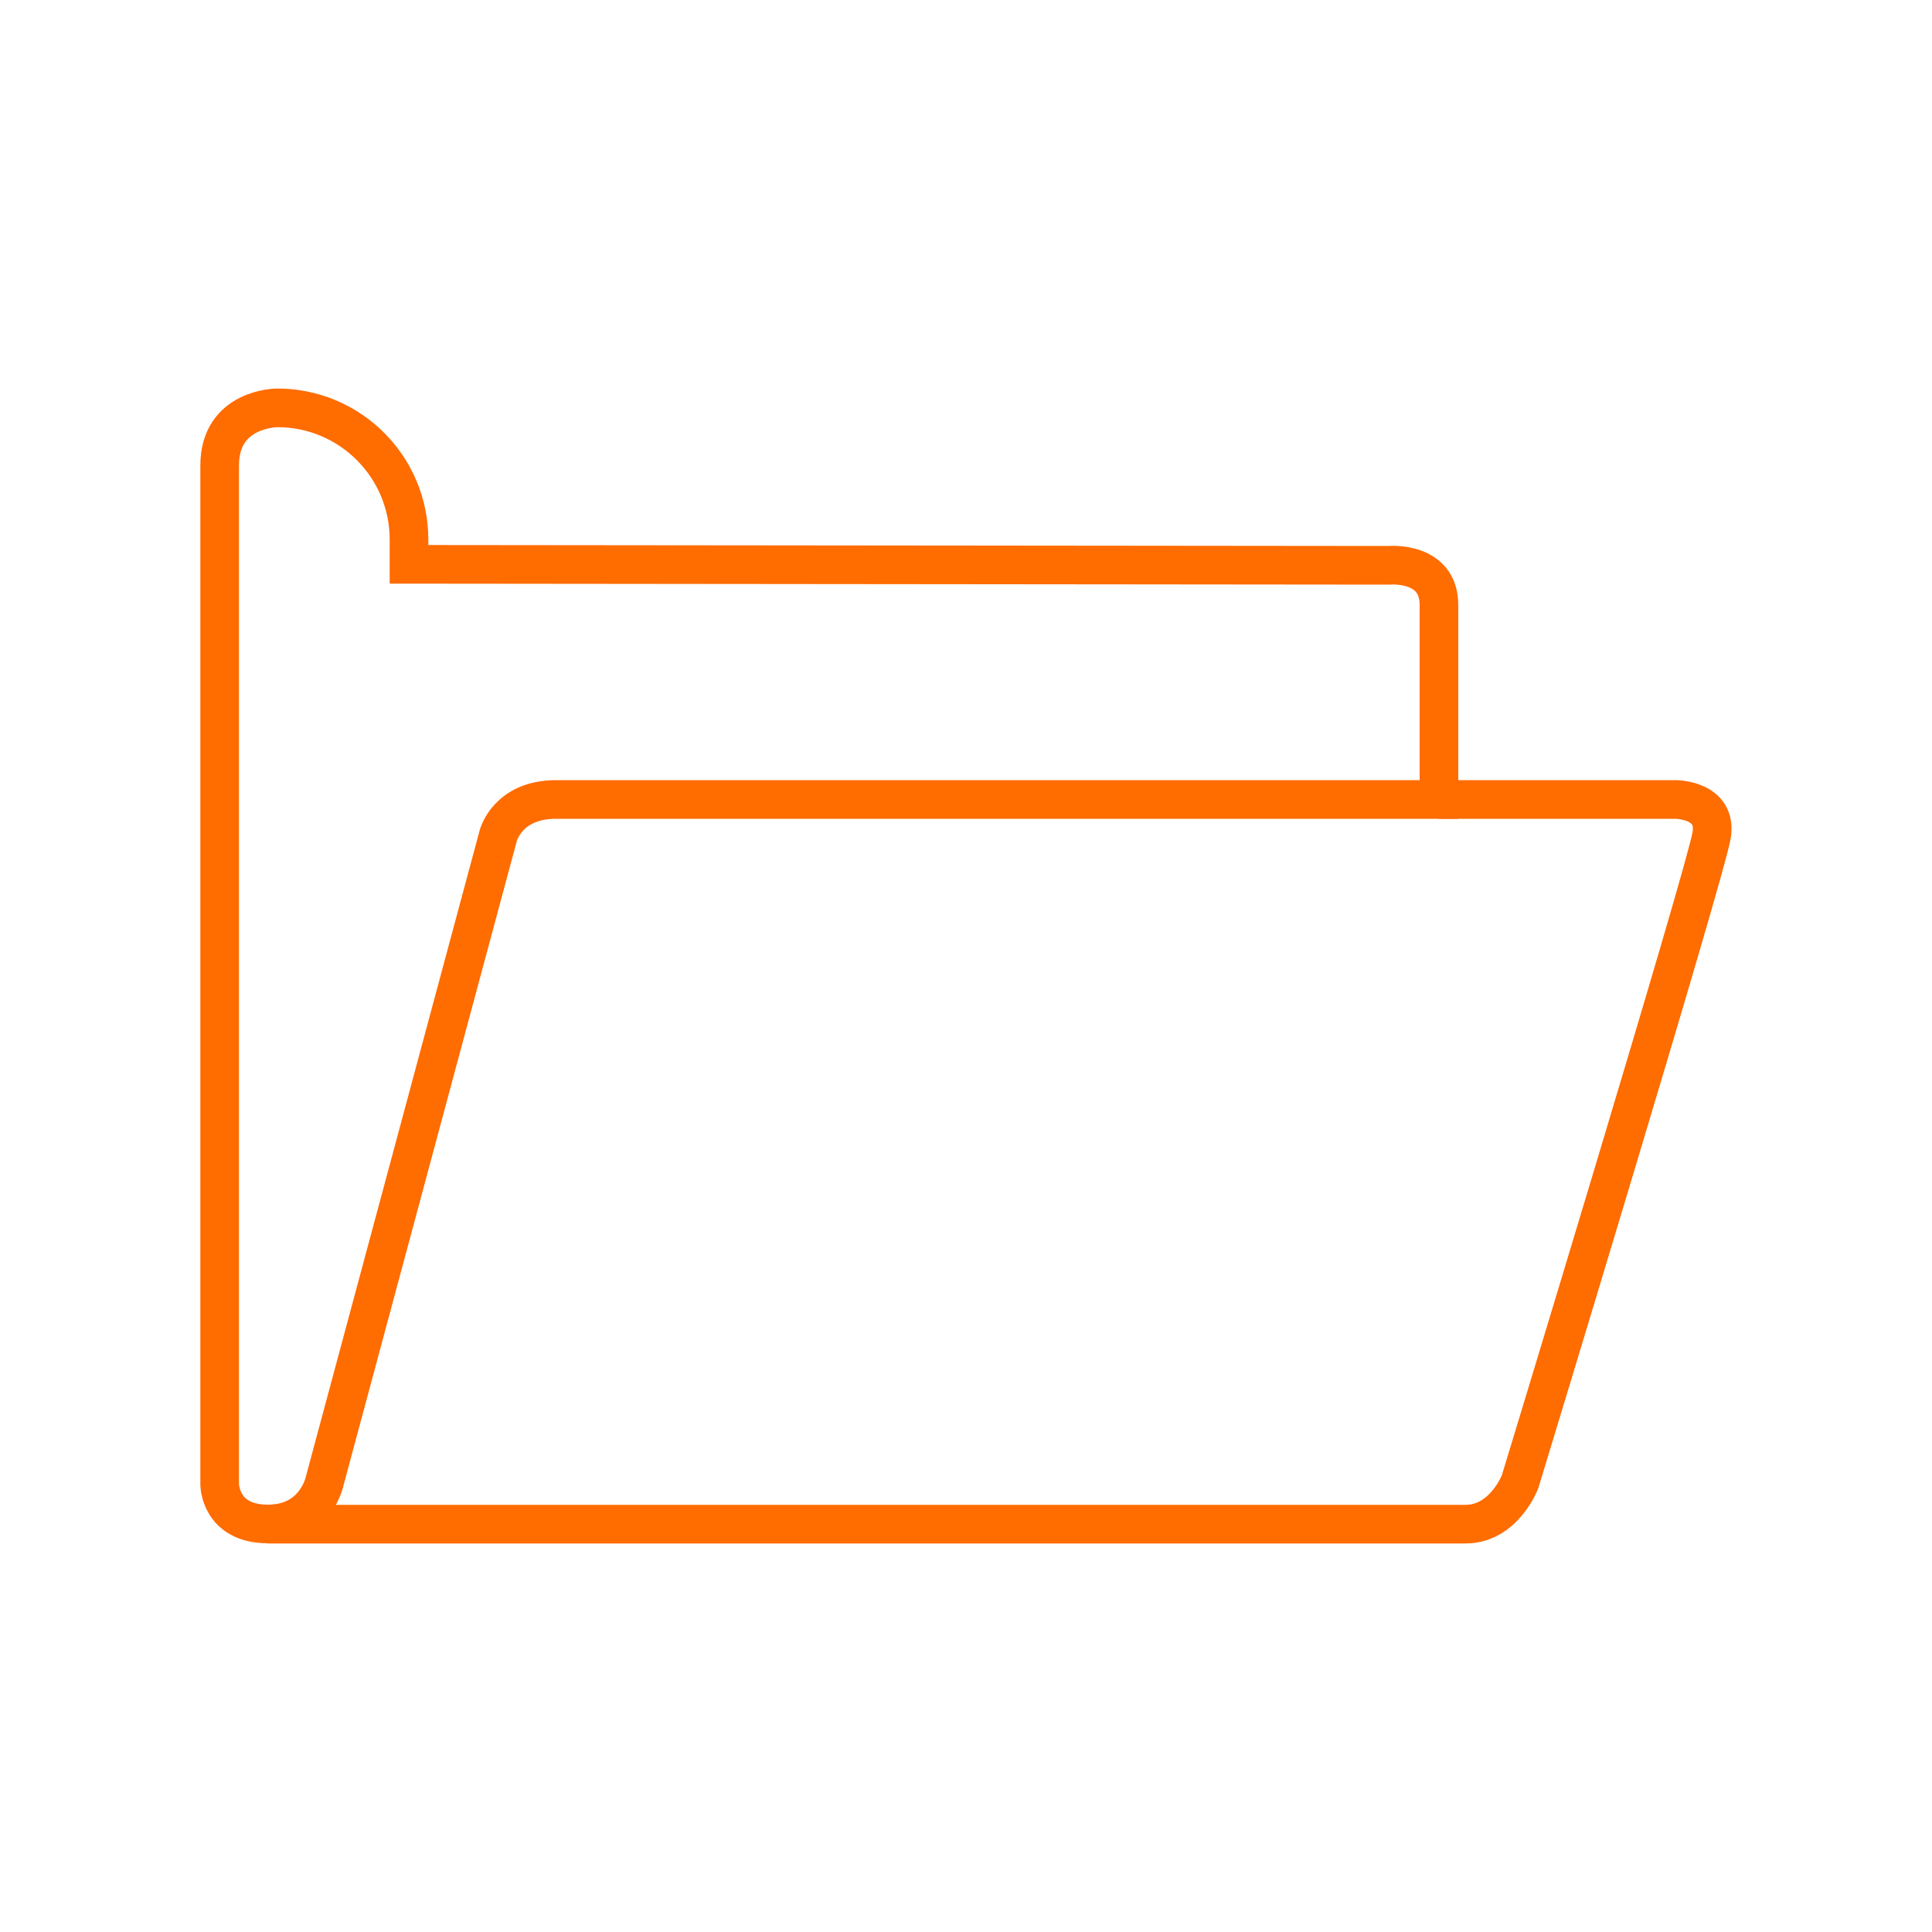 <?xml version="1.0" encoding="UTF-8"?>
<svg id="folder" xmlns="http://www.w3.org/2000/svg" viewBox="0 0 100 100">
  <g id="folder-2">
    <g>
      <path d="m74.47,41.38h12.25s2.2,0,1.87,1.87c-.31,1.9-9.91,33.44-9.91,33.44,0,0-.83,2.2-2.83,2.2H13.85" fill="none" stroke="#ff6c00" stroke-width="2"/>
      <path d="m74.47,41.38H28.78c-2.52,0-2.99,1.87-2.99,1.87l-8.98,33.39s-.44,2.24-2.94,2.24-2.5-2.05-2.5-2.05V24.09c0-2.98,2.98-2.98,2.98-2.98h0c3.77,0,6.82,3.05,6.82,6.82v1.28l50.72.05s2.59-.24,2.59,2.05v10.07h0Z" fill="none" stroke="#ff6c00" stroke-width="2"/>
    </g>
  </g>
</svg>